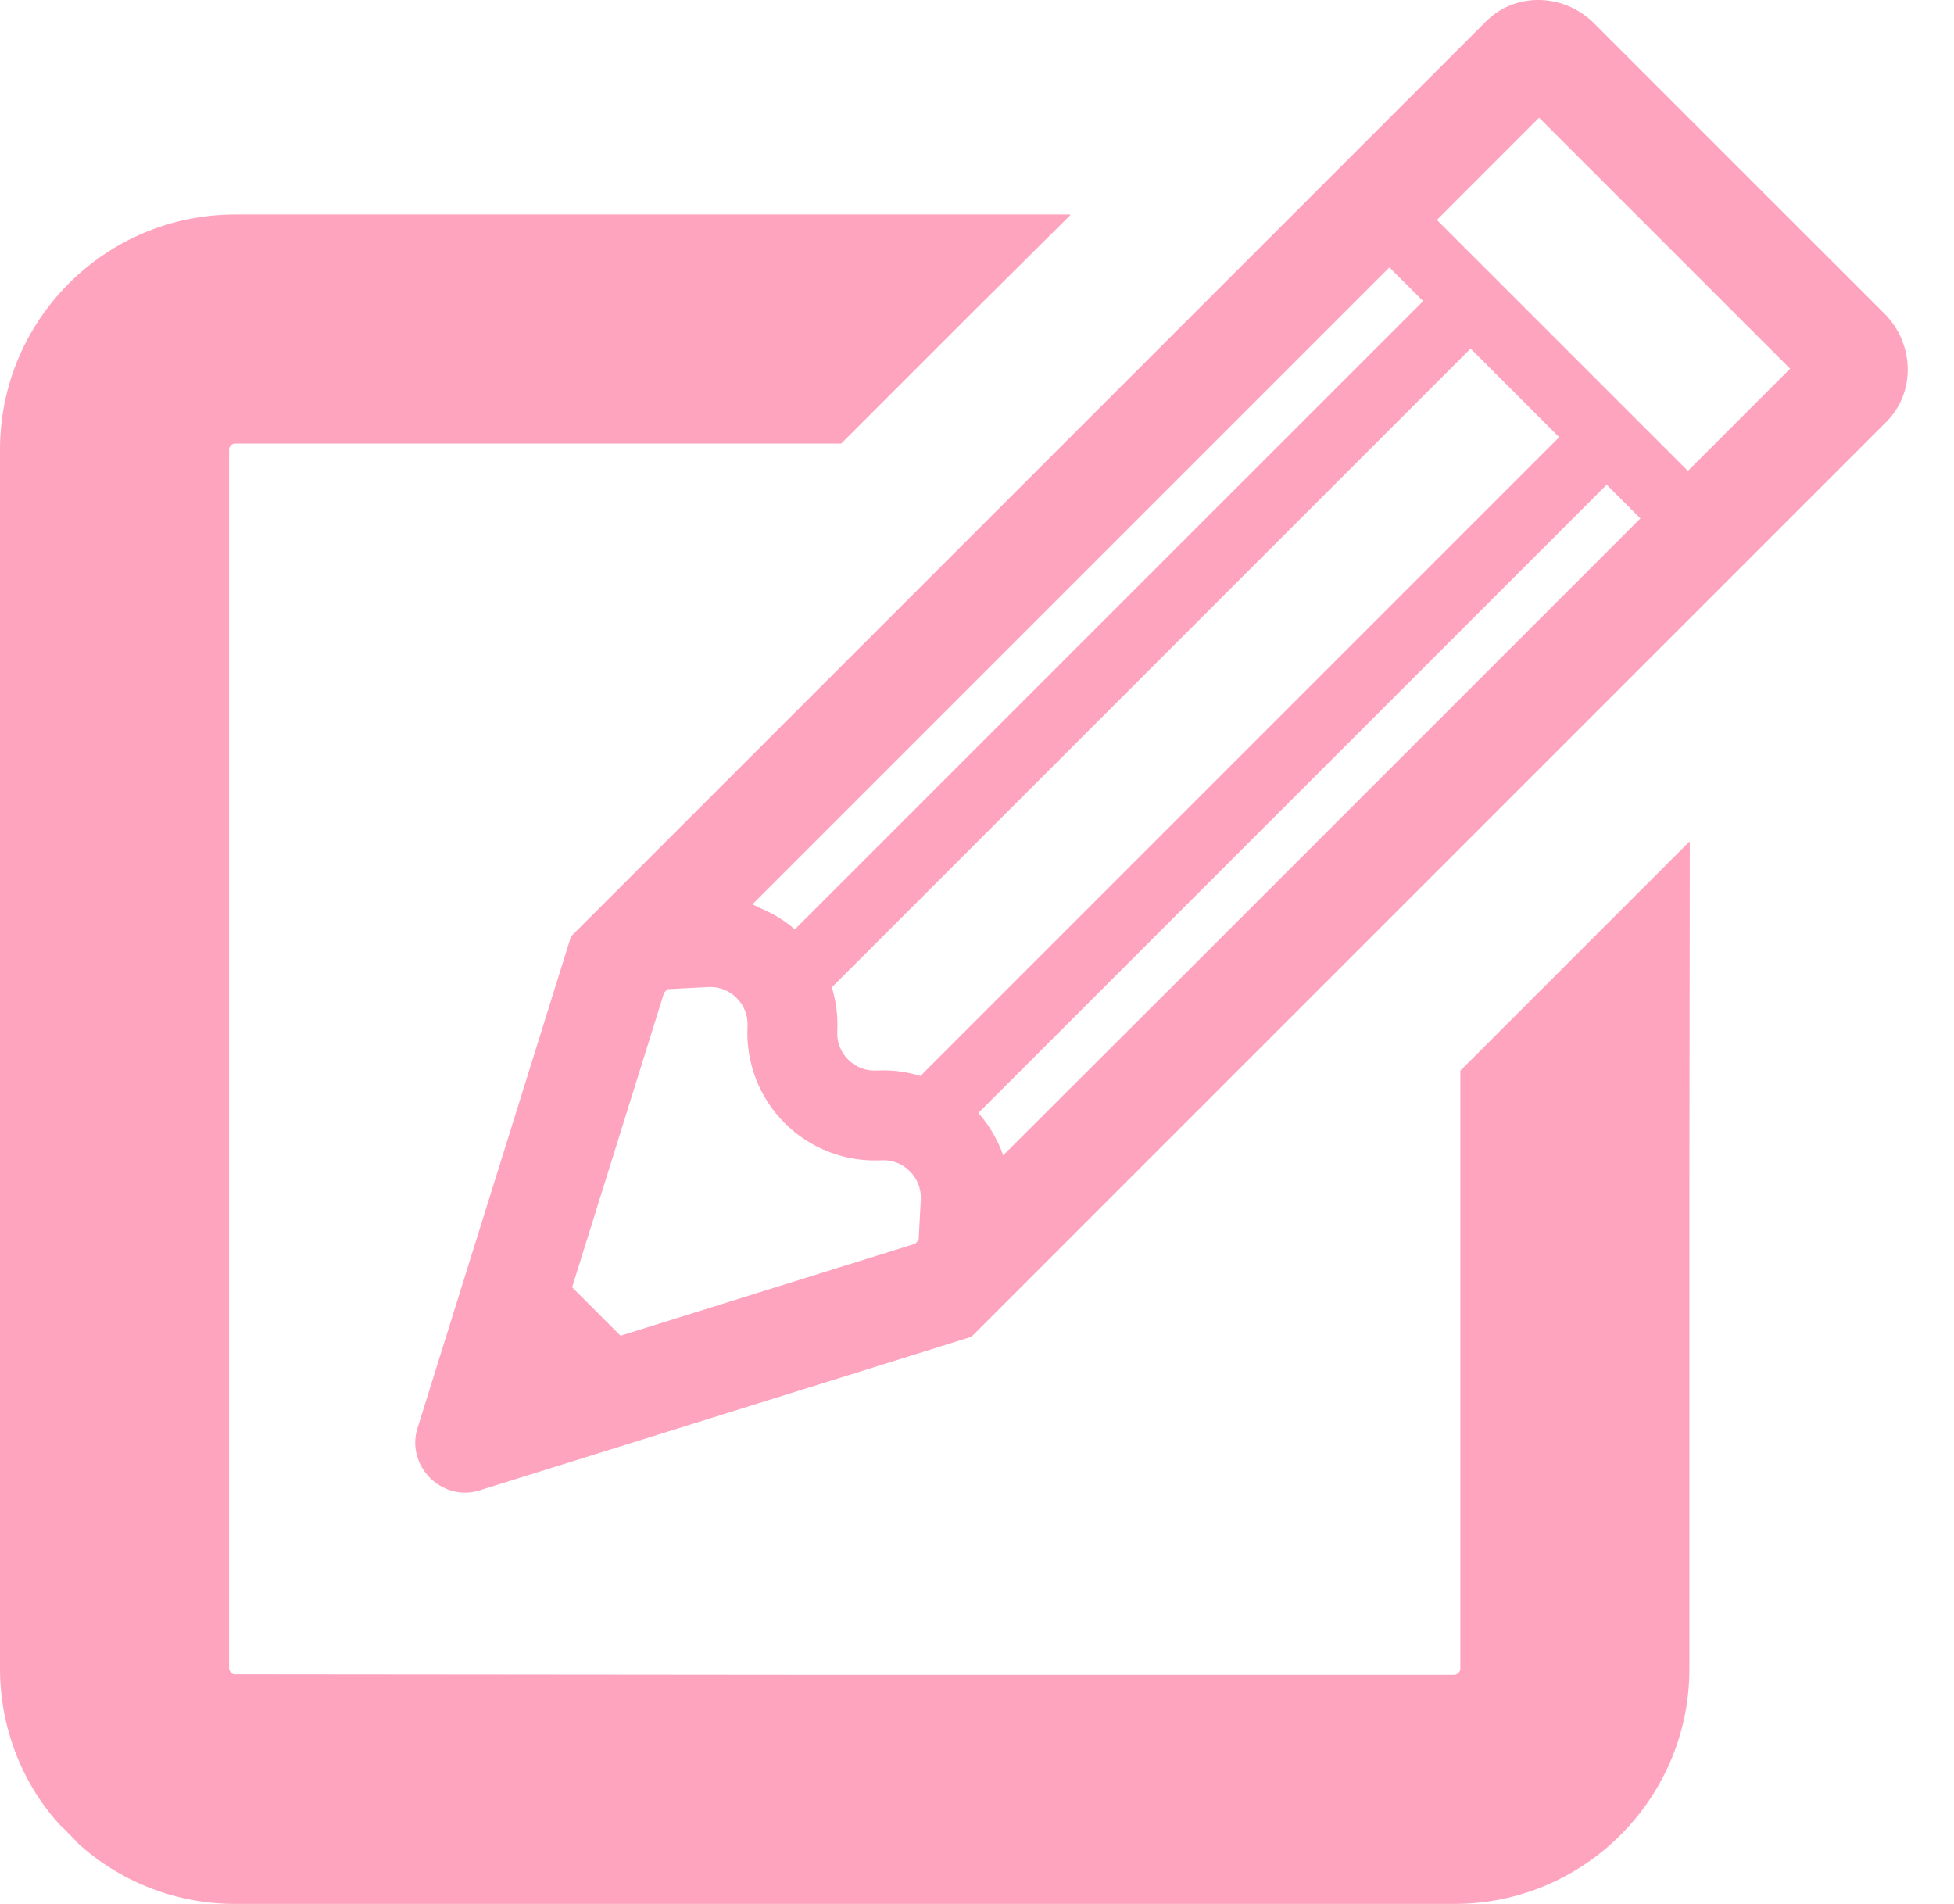 <svg width="39" height="38" viewBox="0 0 39 38" fill="none" xmlns="http://www.w3.org/2000/svg">
<g id="Group">
<path id="Vector" d="M33.719 16.814V16.797L29.147 21.369V33.308C29.147 33.365 29.084 33.428 29.027 33.428H16.566L4.667 33.417L4.641 33.405C4.618 33.399 4.595 33.376 4.572 33.308V8.973C4.572 8.91 4.629 8.853 4.692 8.853H16.791L19.466 6.178L21.363 4.293H21.351L21.363 4.281H4.692C2.103 4.281 0 6.384 0 8.973V33.308C0 34.439 0.412 35.537 1.143 36.365C1.2 36.434 1.27 36.491 1.331 36.556C1.365 36.592 1.4 36.627 1.435 36.661C1.495 36.719 1.547 36.786 1.611 36.84C2.463 37.588 3.555 38 4.692 38H29.027C31.616 38 33.719 35.897 33.719 33.308V23.642L33.727 16.805L33.719 16.814Z" fill="#FFA4BF"/>
<path id="Vector_2" d="M37.61 6.258L31.819 0.468C31.517 0.166 31.12 -0 30.702 4.35999e-07C30.305 -0 29.935 0.152 29.66 0.427L11.397 18.69L8.331 28.511C8.223 28.856 8.32 29.233 8.582 29.496C8.769 29.684 9.024 29.791 9.28 29.791C9.377 29.791 9.474 29.776 9.568 29.747L19.388 26.681L37.651 8.418C38.235 7.834 38.216 6.865 37.61 6.258ZM20.023 23.058C19.913 22.747 19.745 22.459 19.527 22.214L32.068 9.674L32.741 10.347L23.863 19.225L20.023 23.058ZM18.335 24.753L18.265 24.823L12.385 26.659L11.419 25.693L13.255 19.813L13.325 19.743L14.134 19.701C14.349 19.689 14.551 19.767 14.703 19.919C14.854 20.07 14.932 20.272 14.92 20.487C14.883 21.205 15.153 21.908 15.662 22.416C16.17 22.925 16.873 23.195 17.591 23.158C17.805 23.146 18.008 23.224 18.16 23.377C18.311 23.528 18.389 23.729 18.378 23.944L18.335 24.753ZM15.018 18.05L27.731 5.337L28.405 6.01L15.864 18.55C15.652 18.362 15.405 18.22 15.142 18.112C15.1 18.092 15.062 18.068 15.018 18.05ZM17.498 21.367C17.283 21.378 17.081 21.301 16.929 21.148C16.777 20.997 16.7 20.795 16.711 20.58C16.727 20.285 16.689 19.989 16.603 19.706L29.352 6.957L31.12 8.726L18.371 21.475C18.089 21.388 17.793 21.351 17.498 21.367ZM28.679 4.39L30.719 2.349L35.729 7.359L33.689 9.399L28.679 4.39Z" fill="#FFA4BF"/>
</g>
</svg>

